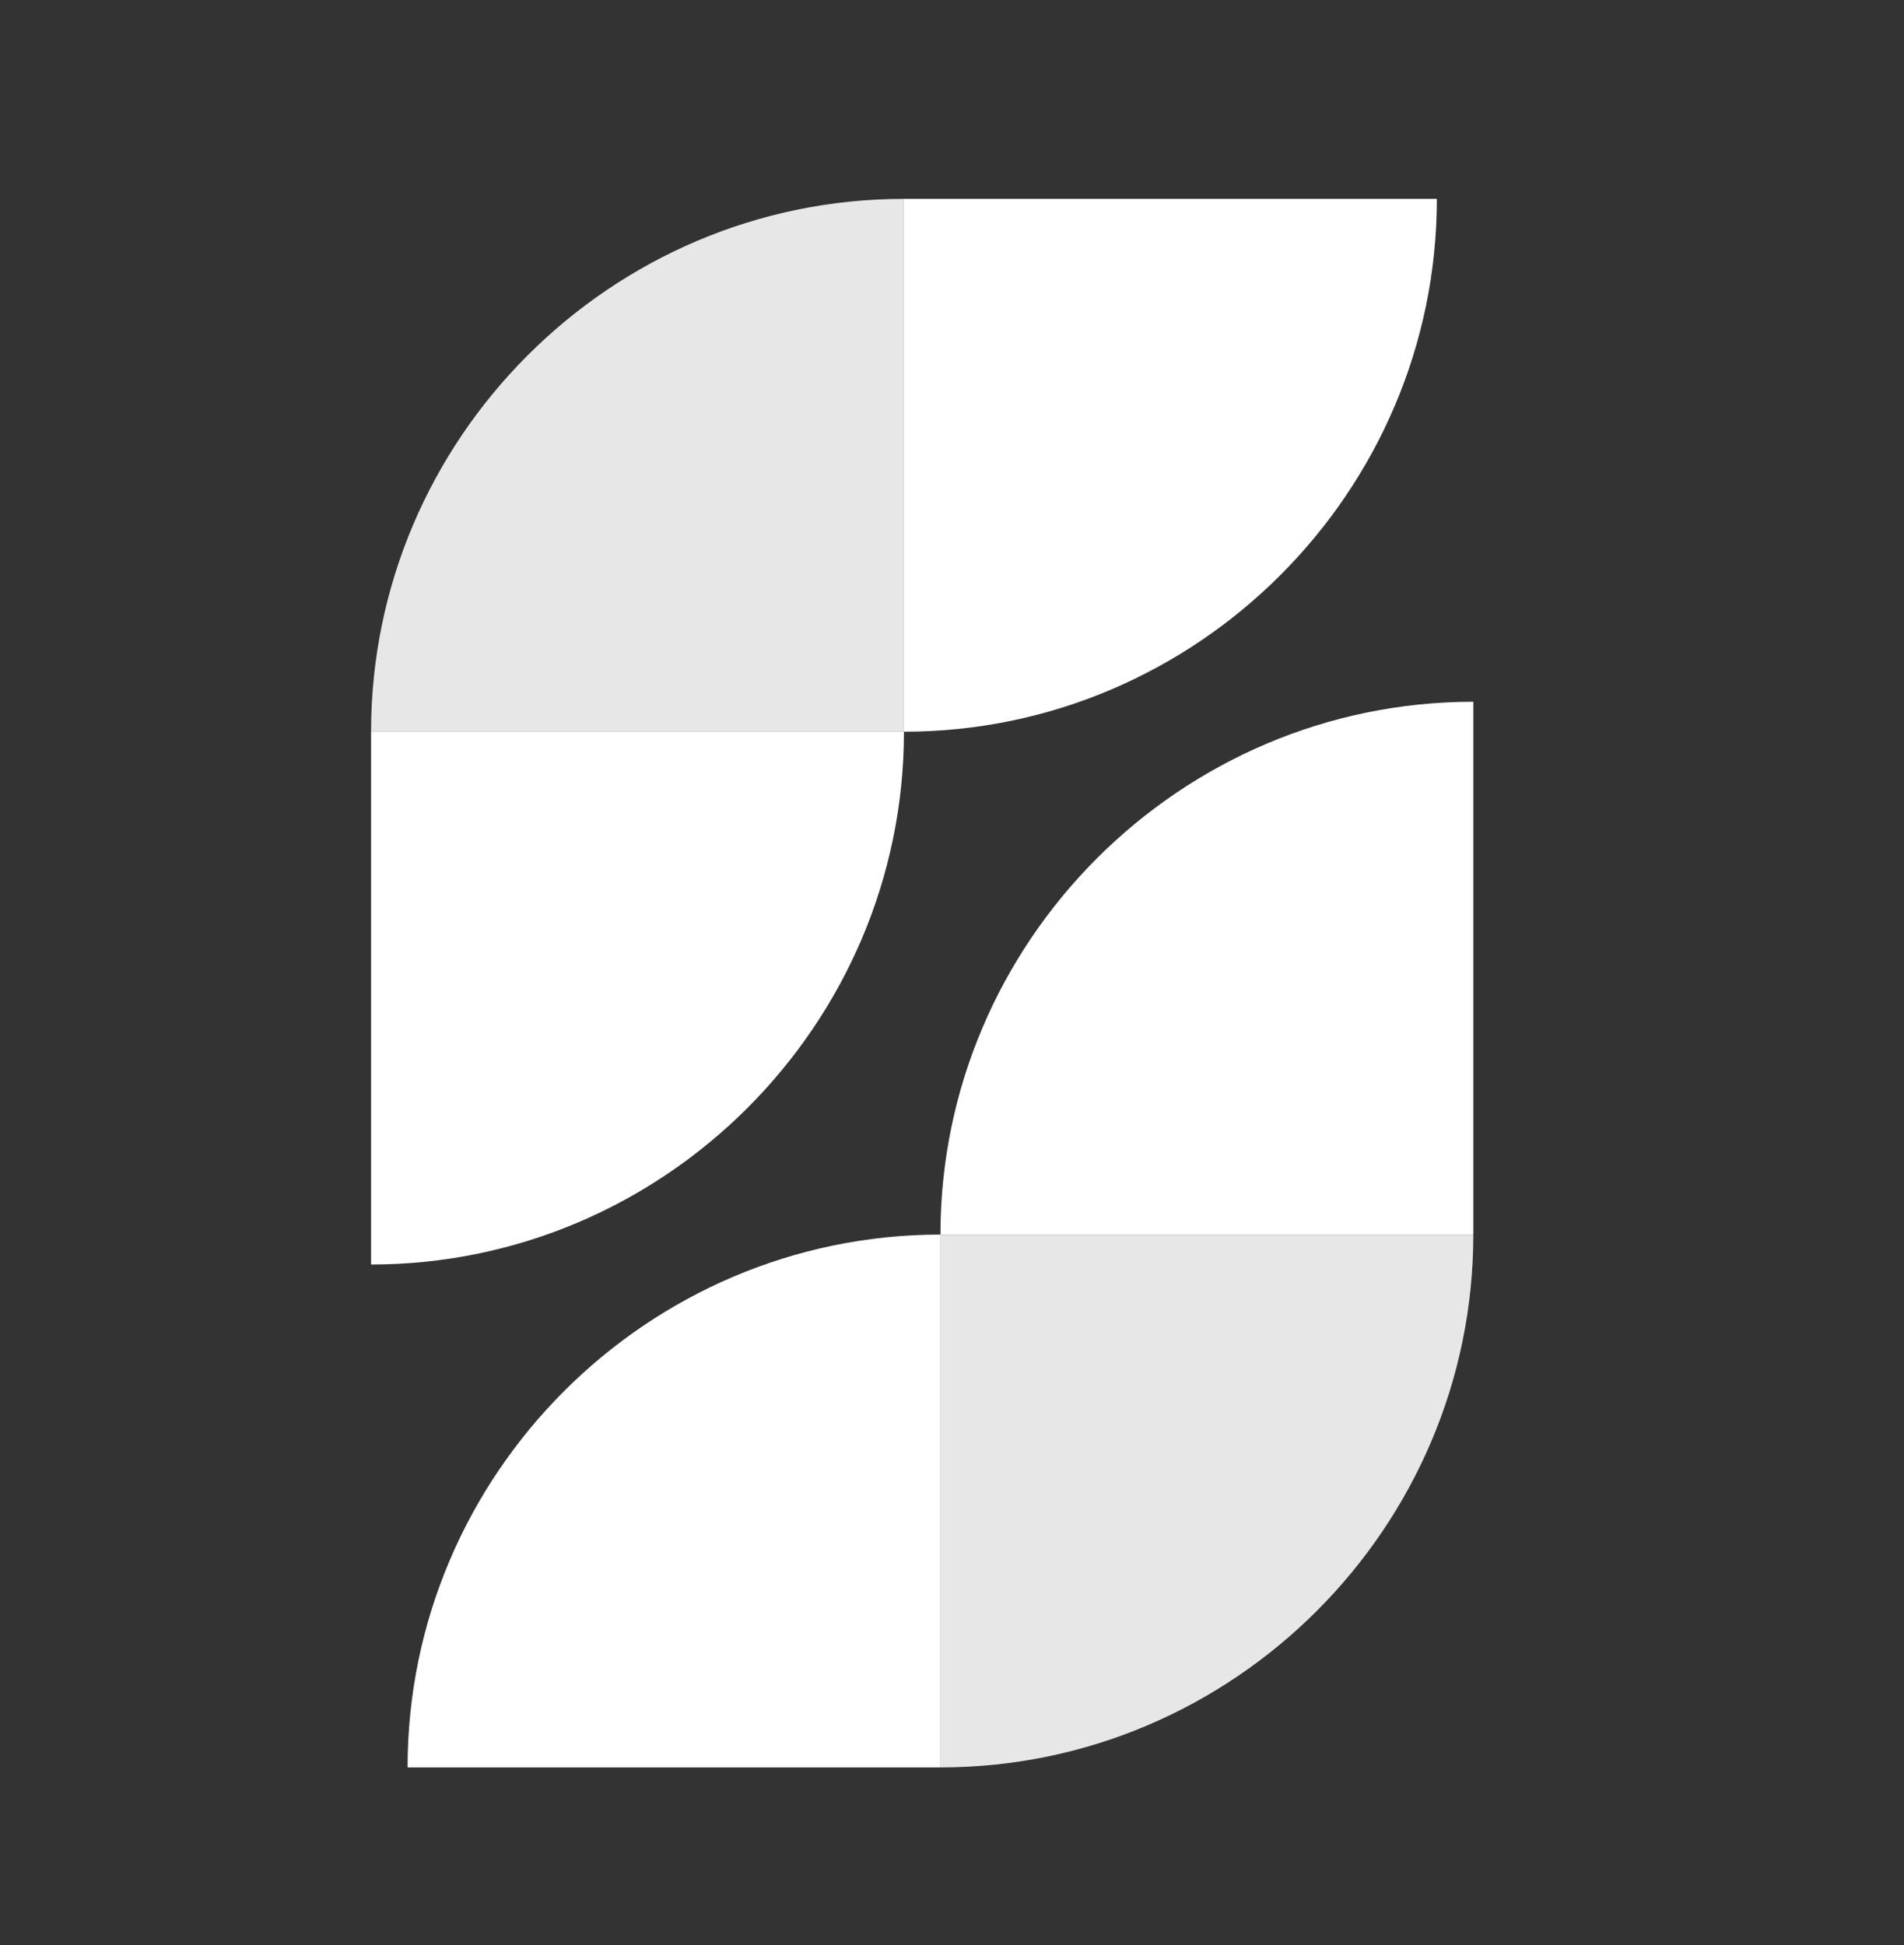 <svg width="46" height="47" viewBox="0 0 46 47" fill="none" xmlns="http://www.w3.org/2000/svg">
<rect x="0" y="0" width="46" height="47" fill="#333333" stroke="none"/>
<path fill-rule="evenodd" clip-rule="evenodd" d="M8.965 17.679H21.839V4.805C14.758 4.805 8.965 10.598 8.965 17.679Z" fill="#E7E7E7"/>
<path fill-rule="evenodd" clip-rule="evenodd" d="M21.839 17.678H8.965V30.552C16.046 30.552 21.839 24.759 21.839 17.678Z" fill="white"/>
<path fill-rule="evenodd" clip-rule="evenodd" d="M21.84 4.805V17.679C28.92 17.679 34.714 11.885 34.714 4.805H21.84Z" fill="white"/>
<path fill-rule="evenodd" clip-rule="evenodd" d="M35.595 29.829H22.721V42.703C29.802 42.703 35.595 36.91 35.595 29.829Z" fill="#E7E7E7"/>
<path fill-rule="evenodd" clip-rule="evenodd" d="M22.721 29.828H35.595V16.955C28.515 16.955 22.721 22.748 22.721 29.828Z" fill="white"/>
<path fill-rule="evenodd" clip-rule="evenodd" d="M22.721 42.703V29.829C15.64 29.829 9.847 35.622 9.847 42.703H22.721Z" fill="white"/>
</svg>
